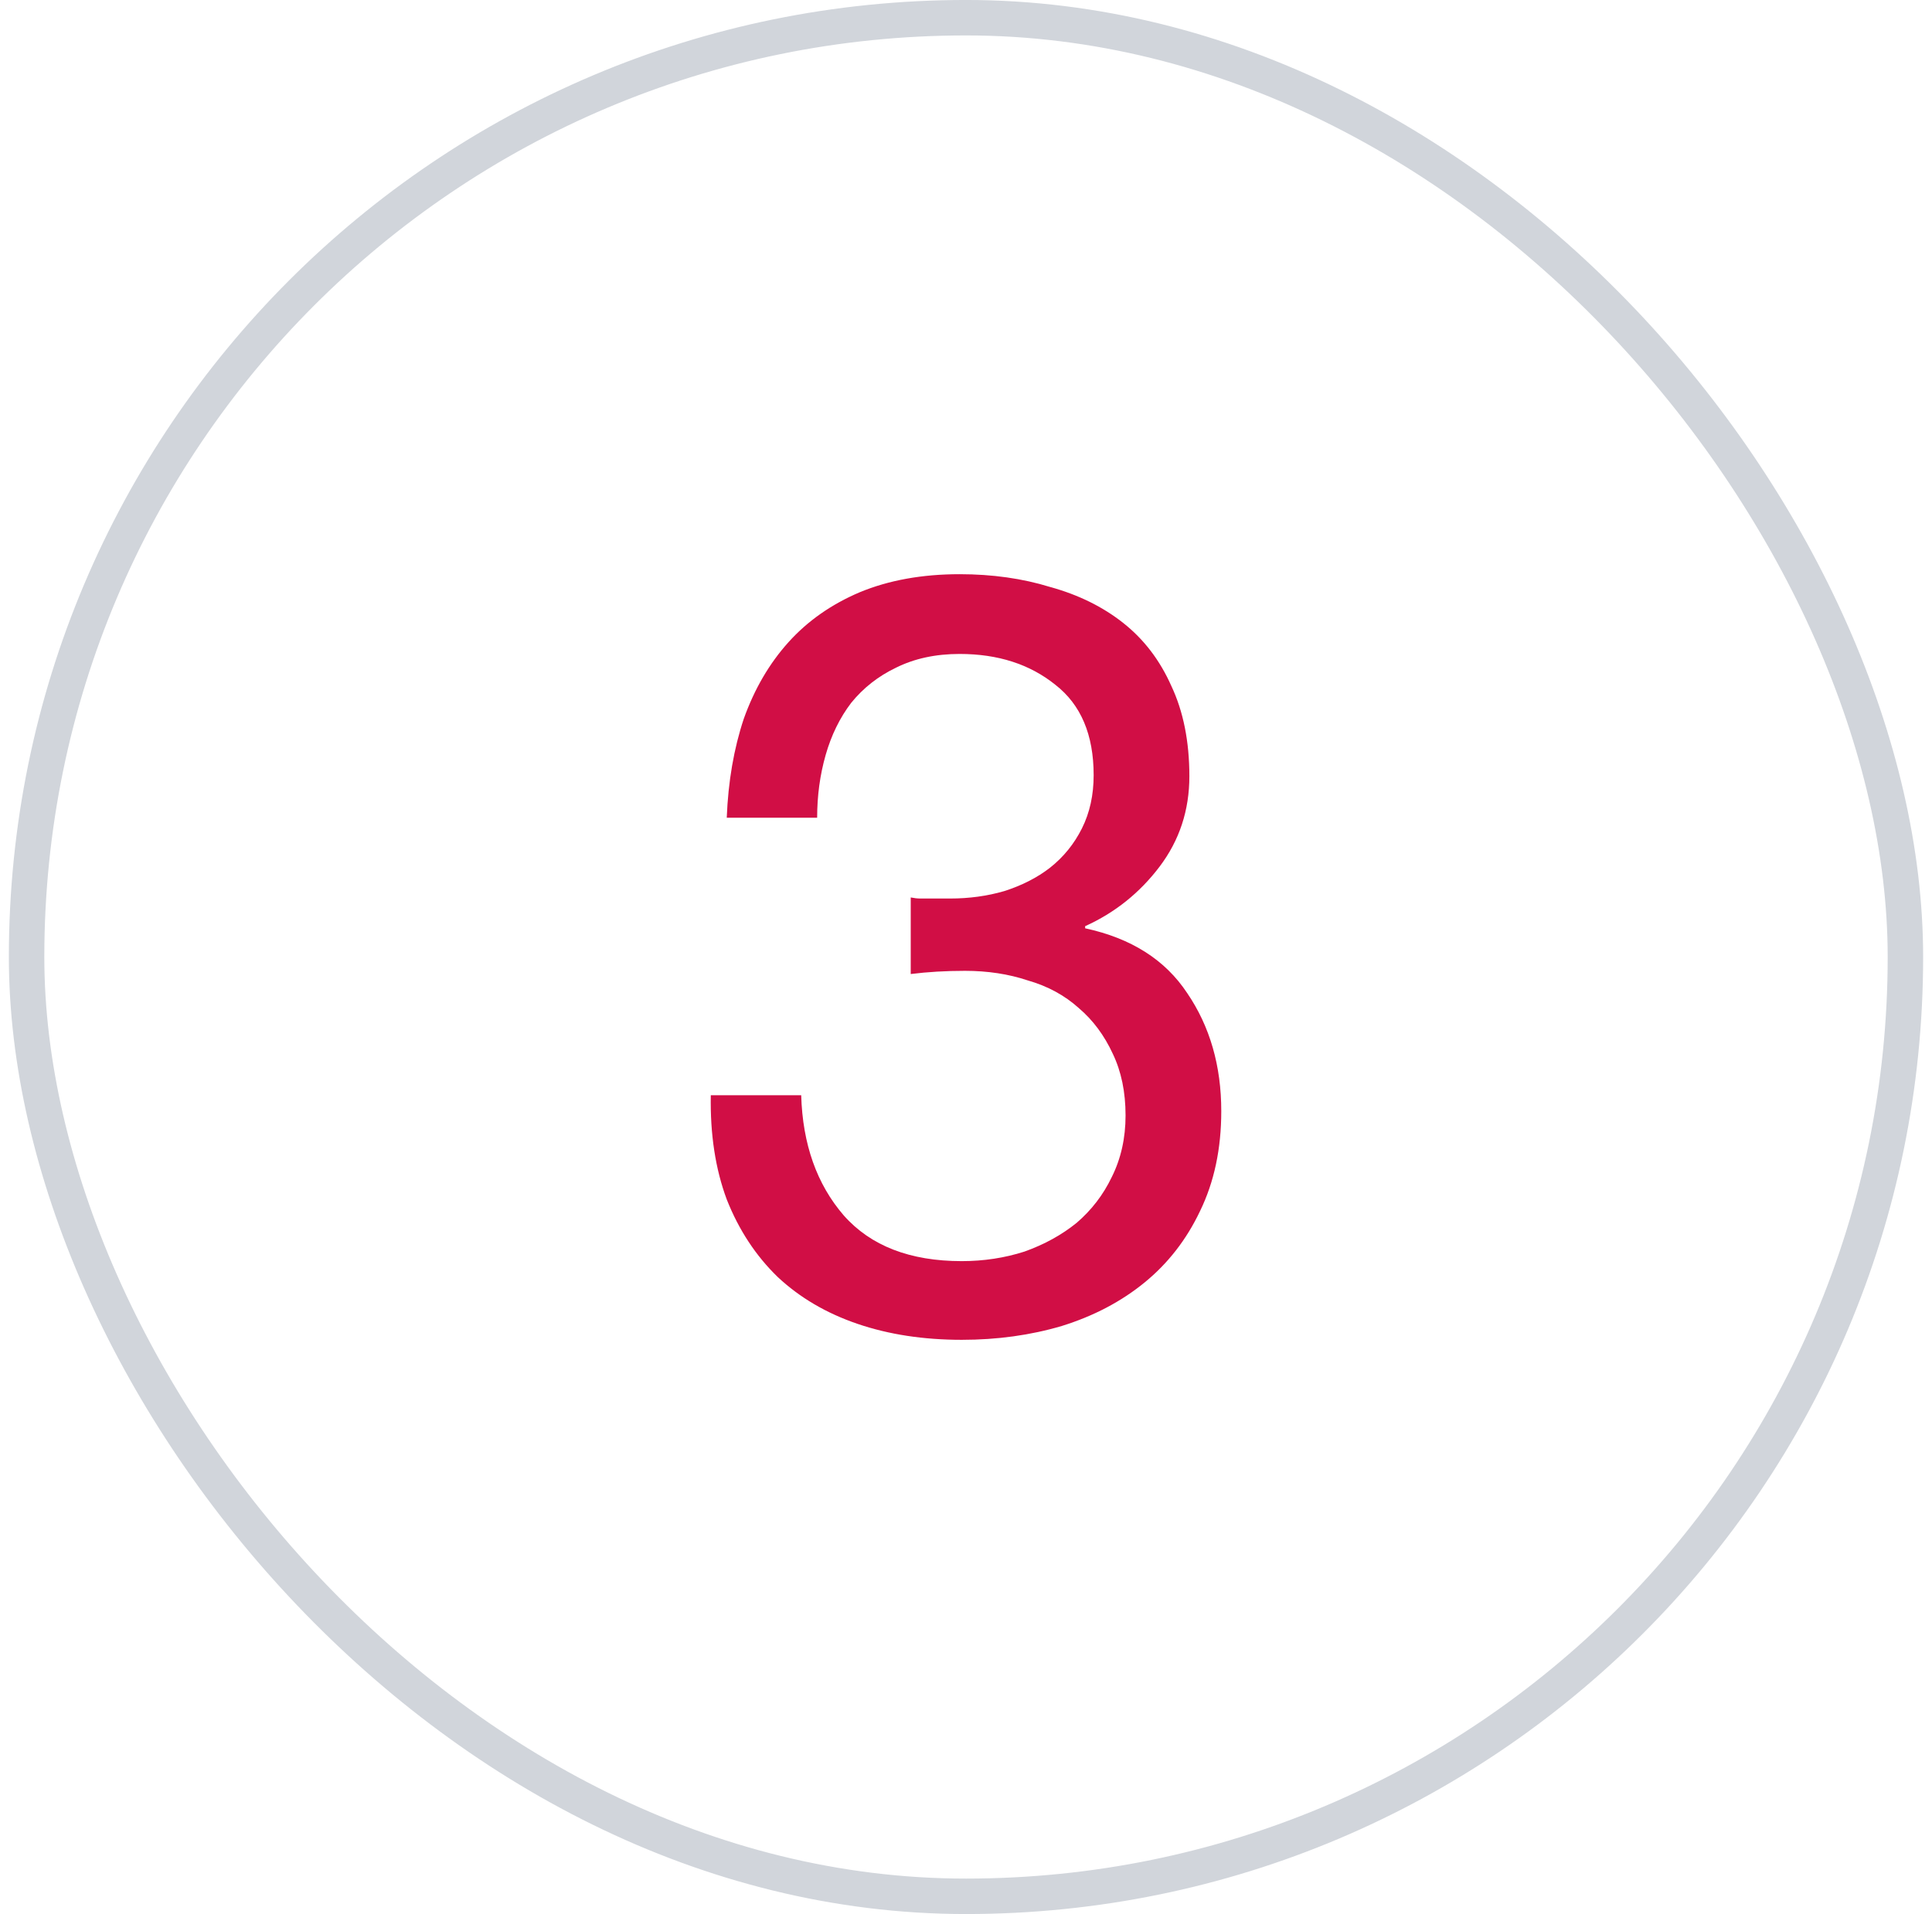 <svg width="109" height="108" viewBox="0 0 109 108" fill="none" xmlns="http://www.w3.org/2000/svg">
<rect x="1.5" y="0.999" width="106" height="106" rx="53" stroke="#D1D5DB" stroke-width="2"/>
<path d="M51.382 50.639C51.582 50.679 51.762 50.699 51.922 50.699C52.122 50.699 52.322 50.699 52.522 50.699H53.602C54.682 50.699 55.702 50.559 56.662 50.279C57.662 49.959 58.522 49.519 59.242 48.959C60.002 48.359 60.602 47.619 61.042 46.739C61.482 45.859 61.702 44.859 61.702 43.739C61.702 41.459 60.982 39.759 59.542 38.639C58.102 37.479 56.302 36.899 54.142 36.899C52.782 36.899 51.582 37.159 50.542 37.679C49.542 38.159 48.702 38.819 48.022 39.659C47.382 40.499 46.902 41.479 46.582 42.599C46.262 43.719 46.102 44.899 46.102 46.139H41.002C41.082 44.099 41.402 42.239 41.962 40.559C42.562 38.879 43.402 37.439 44.482 36.239C45.562 35.039 46.902 34.099 48.502 33.419C50.142 32.739 52.022 32.399 54.142 32.399C55.982 32.399 57.682 32.639 59.242 33.119C60.842 33.559 62.222 34.239 63.382 35.159C64.542 36.079 65.442 37.259 66.082 38.699C66.762 40.139 67.102 41.839 67.102 43.799C67.102 45.719 66.542 47.419 65.422 48.899C64.302 50.379 62.902 51.499 61.222 52.259V52.379C63.822 52.939 65.742 54.159 66.982 56.039C68.262 57.919 68.902 60.139 68.902 62.699C68.902 64.819 68.502 66.699 67.702 68.339C66.942 69.939 65.902 71.279 64.582 72.359C63.262 73.439 61.702 74.259 59.902 74.819C58.142 75.339 56.262 75.599 54.262 75.599C52.102 75.599 50.142 75.299 48.382 74.699C46.622 74.099 45.122 73.219 43.882 72.059C42.642 70.859 41.682 69.399 41.002 67.679C40.362 65.959 40.062 63.999 40.102 61.799H45.202C45.282 64.559 46.082 66.819 47.602 68.579C49.122 70.299 51.342 71.159 54.262 71.159C55.502 71.159 56.682 70.979 57.802 70.619C58.922 70.219 59.902 69.679 60.742 68.999C61.582 68.279 62.242 67.419 62.722 66.419C63.242 65.379 63.502 64.219 63.502 62.939C63.502 61.619 63.262 60.459 62.782 59.459C62.302 58.419 61.662 57.559 60.862 56.879C60.062 56.159 59.102 55.639 57.982 55.319C56.902 54.959 55.722 54.779 54.442 54.779C53.362 54.779 52.342 54.839 51.382 54.959V50.639Z" fill="#D10E45"/>
</svg>
